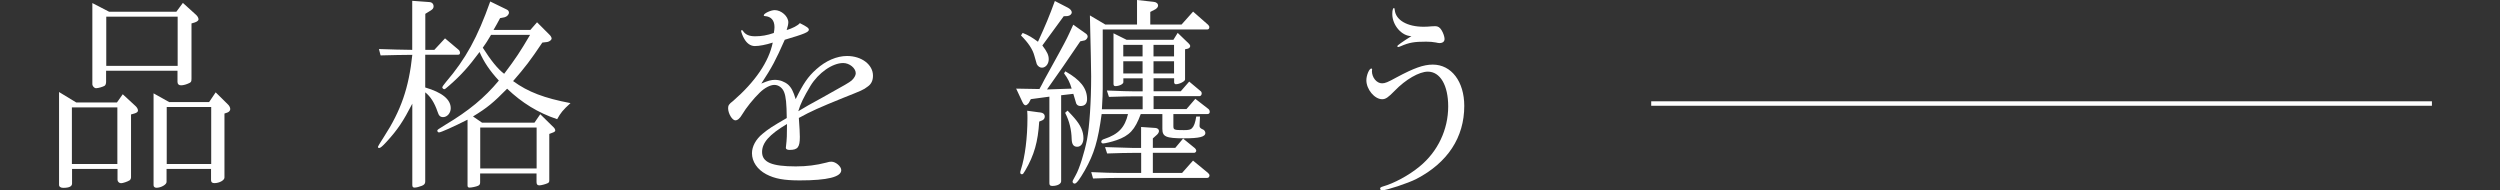 <?xml version="1.0" encoding="UTF-8"?><svg id="_レイヤー_2" xmlns="http://www.w3.org/2000/svg" viewBox="0 0 301.84 22.98"><rect x="0" y="0" width="301.84" height="22.98" fill="#333333" stroke="none"/><defs><style>.cls-1,.cls-2{fill:none;}.cls-1,.cls-3{stroke-width:0px;}.cls-2{stroke:#fff;stroke-miterlimit:10;stroke-width:.54px;}.cls-3{fill:#fff;}</style></defs><g id="design"><path class="cls-3" d="M9.2,12.37h4.92l.7-.99,1.54,1.42c.17.15.3.37.3.55,0,.15-.15.27-.42.35l-.42.12v7.58c0,.15-.07.3-.17.37-.27.17-.82.35-1.04.35s-.42-.2-.42-.4v-1.32h-5.49v1.76c0,.35-.35.52-1.07.52-.3,0-.5-.15-.5-.32v-11.25l2.09,1.27ZM14.17,19.8v-6.83h-5.49v6.83h5.49ZM13.17,1.42h8.12l.79-1.07,1.59,1.44c.17.15.3.37.3.55,0,.12-.15.27-.45.37l-.4.12v6.68c0,.37-.05.45-.5.62-.3.12-.57.17-.77.17-.27,0-.42-.15-.42-.42v-1.34h-8.62v1.34c0,.22-.07.4-.17.47-.17.12-.77.3-1.04.3-.22,0-.45-.25-.45-.5V.37l2.01,1.04ZM21.45,7.95V2.01h-8.62v5.94h8.62ZM20.48,12.32h4.77l.79-1.17,1.44,1.42c.2.17.32.42.32.6s-.15.35-.35.42l-.35.12v7.73c0,.32-.6.67-1.22.67-.27,0-.4-.12-.4-.37v-1.34h-5.37v1.57c0,.32-.67.7-1.22.7-.2,0-.35-.12-.35-.3v-11.1l1.91,1.07ZM25.5,19.8v-6.88h-5.37v6.88h5.37Z"/><path class="cls-3" d="M49.79.1l2.06.15c.3.02.5.22.5.52,0,.2-.1.35-.35.5l-.65.4v4.35h1.09l1.29-1.39,1.59,1.34c.15.1.22.27.22.42s-.1.22-.25.22h-3.95v3.95c2.04.6,3.08,1.44,3.08,2.51,0,.57-.42,1.07-.92,1.07-.35,0-.52-.17-.67-.65-.37-1.09-.87-1.86-1.49-2.34v10.76c0,.25-.1.4-.4.52-.3.12-.67.22-.89.22-.2,0-.27-.1-.27-.32v-9.81c-1.09,2.11-1.76,3.13-3.11,4.6-.5.55-.75.75-.89.75-.1,0-.15-.05-.15-.15q0-.07.72-1.19c2.06-3.18,3.01-5.91,3.43-9.91-1.69.02-1.96.02-3.83.07l-.2-.77c1.99.07,2.29.07,4.02.1V.1ZM64.02,3.63l.82-.94,1.54,1.54c.12.12.22.3.22.42,0,.17-.25.37-.52.42l-.6.07c-1.47,2.19-2.04,2.93-3.53,4.65,1.81,1.32,3.78,2.06,6.93,2.66-.92.84-1.19,1.17-1.61,1.94-2.31-.77-4.27-1.99-6.04-3.68-1.66,1.69-2.41,2.31-4.12,3.35l1.09.75h6.33l.7-1.02,1.64,1.61c.1.1.17.25.17.35s-.08.17-.2.22l-.52.2v5.61c0,.2-.05.27-.22.35-.27.12-.77.25-.97.25-.25,0-.35-.12-.35-.4v-1.04h-6.81v1.09c0,.2-.07.32-.25.4-.2.1-.79.22-1.02.22-.17,0-.25-.07-.25-.25v-7.95c-1.76.89-3.23,1.54-3.45,1.54-.1,0-.2-.1-.2-.22,0-.1.07-.15.97-.7,2.83-1.69,4.72-3.25,6.46-5.34-1.12-1.22-1.81-2.26-2.33-3.45-1.29,1.74-2.19,2.76-3.63,4.02-.42.37-.55.47-.62.47-.12,0-.25-.12-.25-.25q0-.07.47-.65c2.36-2.76,3.78-5.34,5.32-9.69l1.99.97c.17.07.27.22.27.37,0,.25-.25.5-.55.57l-.52.1c-.27.5-.52.97-.79,1.42h4.42ZM64.79,20.34v-4.94h-6.81v4.94h6.81ZM59.28,4.22c-.47.79-.55.92-.99,1.54.97,1.52,1.81,2.58,2.58,3.15,1.44-1.91,1.91-2.63,3.13-4.7h-4.72Z"/><path class="cls-3" d="M98.57,8.35c1.14-1.02,2.46-1.59,3.7-1.59,1.76,0,3.13,1.04,3.13,2.38,0,.57-.2,1.02-.65,1.32-.52.4-.67.45-2.98,1.37-2.88,1.17-3.83,1.59-5.32,2.41.08,1.09.12,1.89.12,2.29,0,1.24-.25,1.57-1.24,1.57-.3,0-.45-.1-.45-.25,0-.05,0-.12.02-.2.1-.84.12-1.34.12-2.68-2.14,1.27-3.01,2.26-3.01,3.38,0,1.24,1.17,1.74,4.07,1.74,1.34,0,2.48-.15,3.65-.45.32-.1.47-.12.65-.12.52,0,1.19.57,1.19,1.02,0,.82-1.64,1.24-5.02,1.24-1.89,0-3.01-.2-4.05-.75-1.07-.57-1.71-1.52-1.71-2.53,0-.82.47-1.69,1.27-2.34.75-.62,1.14-.87,2.93-1.91-.02-1.76-.1-2.58-.32-3.13-.2-.52-.67-.87-1.17-.87s-1.17.35-1.76.92c-.75.72-1.67,1.86-2.14,2.66-.27.47-.55.7-.82.7-.37,0-.87-.82-.87-1.47,0-.32.1-.5.6-.87,2.68-2.33,4.32-4.74,4.79-7.05-.82.27-1.64.42-2.16.42s-.97-.32-1.29-.89c-.17-.27-.37-.82-.37-.94,0-.05.05-.1.1-.1.02,0,.07.02.12.1.3.45.75.65,1.47.65.77,0,1.46-.12,2.26-.4.05-.32.08-.47.08-.7,0-.82-.4-1.29-1.17-1.34-.1,0-.12-.02-.12-.1,0-.22.84-.62,1.32-.62.79,0,1.64.75,1.64,1.47,0,.2-.07.55-.2.94.67-.2,1.37-.55,1.59-.84.84.42,1.09.6,1.09.79,0,.3-.55.52-2.91,1.22-1.12,2.53-1.52,3.28-2.83,5.29.82-.35,1.19-.45,1.64-.45.6,0,1.17.22,1.59.57.4.37.62.79.92,1.76.89-1.84,1.49-2.73,2.48-3.6ZM99.64,11.58c2.38-1.32,2.88-1.61,3.18-1.86.3-.27.5-.62.5-.87,0-.62-.75-1.24-1.52-1.24-1.29,0-2.98,1.17-3.95,2.76-.79,1.32-1.22,2.19-1.47,3.06.99-.6,1.17-.7,3.25-1.84Z"/><path class="cls-3" d="M125.48,10.78c.2-.37.42-.75.62-1.17,1.46-2.63,2.43-4.4,2.73-5.02.12-.22.37-.79.75-1.61l1.47,1.04c.17.1.27.25.27.4,0,.2-.22.45-.42.47l-.47.1c-1.64,2.41-2.43,3.58-4.02,5.81l2.98-.1c-.22-.75-.47-1.24-.92-1.84l.15-.25c1.81,1.02,2.63,2.04,2.63,3.35,0,.55-.27.84-.79.84-.25,0-.42-.1-.52-.3t-.2-.67c-.07-.25-.07-.27-.15-.5l-1.47.17v10.38c0,.32-.45.57-1.07.57-.25,0-.35-.1-.35-.32v-10.46l-2.24.3-.25.47c-.12.15-.27.27-.37.27-.15,0-.27-.12-.4-.4l-.75-1.61,2.78.05ZM125.52,13.56c.42.05.62.22.62.52,0,.2-.12.37-.3.45l-.37.15c-.15,2.43-.6,4.05-1.69,5.91-.22.37-.27.45-.4.45s-.2-.1-.2-.2.03-.22.08-.37c.5-1.52.79-3.9.79-6.21,0-.17,0-.5-.03-.89l1.49.2ZM123.46,3.97c.7.27,1.19.57,1.86,1.07.89-1.94,1.37-3.08,2.04-4.92l1.59.82c.27.15.45.35.45.55,0,.22-.22.42-.52.45l-.45.02-2.58,3.53c.57.75.77,1.17.77,1.66,0,.57-.37,1.02-.82,1.02-.25,0-.47-.15-.62-.42q-.02-.07-.3-1.04c-.2-.75-.72-1.54-1.61-2.43l.2-.3ZM128.9,13.36c.55.6.6.62.82.89.75.87,1.09,1.61,1.09,2.43,0,.62-.3,1.04-.75,1.04s-.65-.3-.67-.92c-.03-1.14-.27-2.16-.79-3.18l.3-.27ZM133.4,2.96h3.88V0l1.99.22c.32.02.55.2.55.45,0,.17-.12.32-.32.45l-.62.32v1.52h3.78l1.39-1.56,1.81,1.59c.1.12.15.17.15.3,0,.17-.1.27-.25.27h-12.62v7.15c0,.62-.02,1.02-.1,2.48h4.92v-1.56h-.99c-.77,0-1.42.02-3.08.07l-.25-.77c1.89.07,2.58.1,3.33.1h.99v-1.57h-2.33v.47c0,.22-.5.47-.97.47-.15,0-.22-.1-.22-.27v-6.11l1.59.79h5.64l.52-.84,1.34,1.29c.1.1.17.2.17.3,0,.15-.12.27-.3.32l-.32.07v3.65c0,.22-.67.57-1.12.57-.1,0-.2-.1-.2-.22v-.5h-2.48v1.57h3.28l1.02-1.17,1.34,1.12c.12.07.17.2.17.32,0,.17-.12.32-.27.32h-5.54v1.56h3.97l1.07-1.24,1.57,1.22c.1.07.17.22.17.35,0,.17-.1.27-.27.27h-4.12v1.44c0,.47.08.5,1.27.5.57,0,.79-.05.97-.22.25-.25.4-.67.52-1.42h.45l-.05,1.09v.07q0,.25.45.42c.12.05.25.25.25.4,0,.47-.7.65-2.58.65-2.19,0-2.61-.2-2.61-1.14v-1.79h-2.61c-.7,1.91-1.37,2.61-2.91,3.15-.57.2-1.42.4-1.64.4-.15,0-.22-.1-.22-.22s.12-.25.37-.32c1.71-.57,2.48-1.39,2.86-3.01h-3.18c-.45,3.25-.89,4.77-2.04,6.81-.6,1.04-.99,1.59-1.22,1.59-.12,0-.25-.1-.25-.22s0-.12.37-.79c.45-.77,1.07-2.78,1.37-4.3.3-1.59.5-4.57.5-7.65q0-1.17-.15-7.35l1.84,1.09ZM137.77,18.46h-1.02c-.84,0-1.54.02-3.08.07l-.25-.77c.82.02,1.59.05,3.33.1h1.02v-2.53l1.74.12c.25.02.42.17.42.37,0,.15-.12.35-.27.47l-.47.42v1.14h2.71l.94-1.12,1.44,1.17c.07.07.15.2.15.3,0,.12-.12.25-.25.25h-4.99v2.43h3.53l1.32-1.49,1.79,1.47c.12.1.2.22.2.32,0,.17-.12.3-.27.3h-10.71c-.87,0-1.57.02-3.08.07l-.22-.77c1.69.07,2.43.1,3.3.1h2.73v-2.43ZM137.95,6.81v-1.39h-2.33v1.39h2.33ZM137.95,8.87v-1.47h-2.33v1.47h2.33ZM141.75,6.81v-1.39h-2.48v1.39h2.48ZM141.75,8.87v-1.47h-2.48v1.47h2.48Z"/><path class="cls-3" d="M165.64,8.57c0,.79.57,1.49,1.22,1.49.37,0,.67-.12,1.76-.72,2.09-1.12,3.25-1.54,4.37-1.54,2.24,0,3.8,2.04,3.8,4.99,0,3.8-2.01,6.86-5.79,8.82-.97.5-3.6,1.37-4.12,1.37-.15,0-.25-.1-.25-.22,0-.1.08-.17.35-.25,1.32-.37,3.13-1.34,4.42-2.41,2.19-1.79,3.45-4.45,3.45-7.25,0-2.56-.97-4.2-2.46-4.2-1.04,0-2.68.94-4,2.31-.77.79-1.09,1.02-1.51,1.02-.92,0-1.91-1.19-1.91-2.29,0-.62.35-1.42.6-1.42.05,0,.1.05.1.1,0,0,0,.05-.02.07v.12ZM168.1,1.69c0-.42.07-.72.2-.72.05,0,.07.02.1.25.12,1.22,1.52,2.01,3.48,2.01.32,0,.65-.02.94-.05.2-.02.37-.02.47-.02.32,0,.55.15.75.47.22.35.37.82.37,1.07,0,.32-.22.5-.62.5-.07,0-.25-.02-.42-.07-.37-.07-.75-.1-1.19-.1-1.42,0-2.04.1-3.06.55q-.25.1-.32.1s-.1-.05-.1-.1c0-.1.6-.52,1.71-1.22-1.17,0-2.31-1.32-2.31-2.66Z"/><line class="cls-2" x1="199.36" y1="12.5" x2="293.62" y2="12.5"/><rect class="cls-1" y="5.42" width="301.84" height="14.38"/></g></svg>